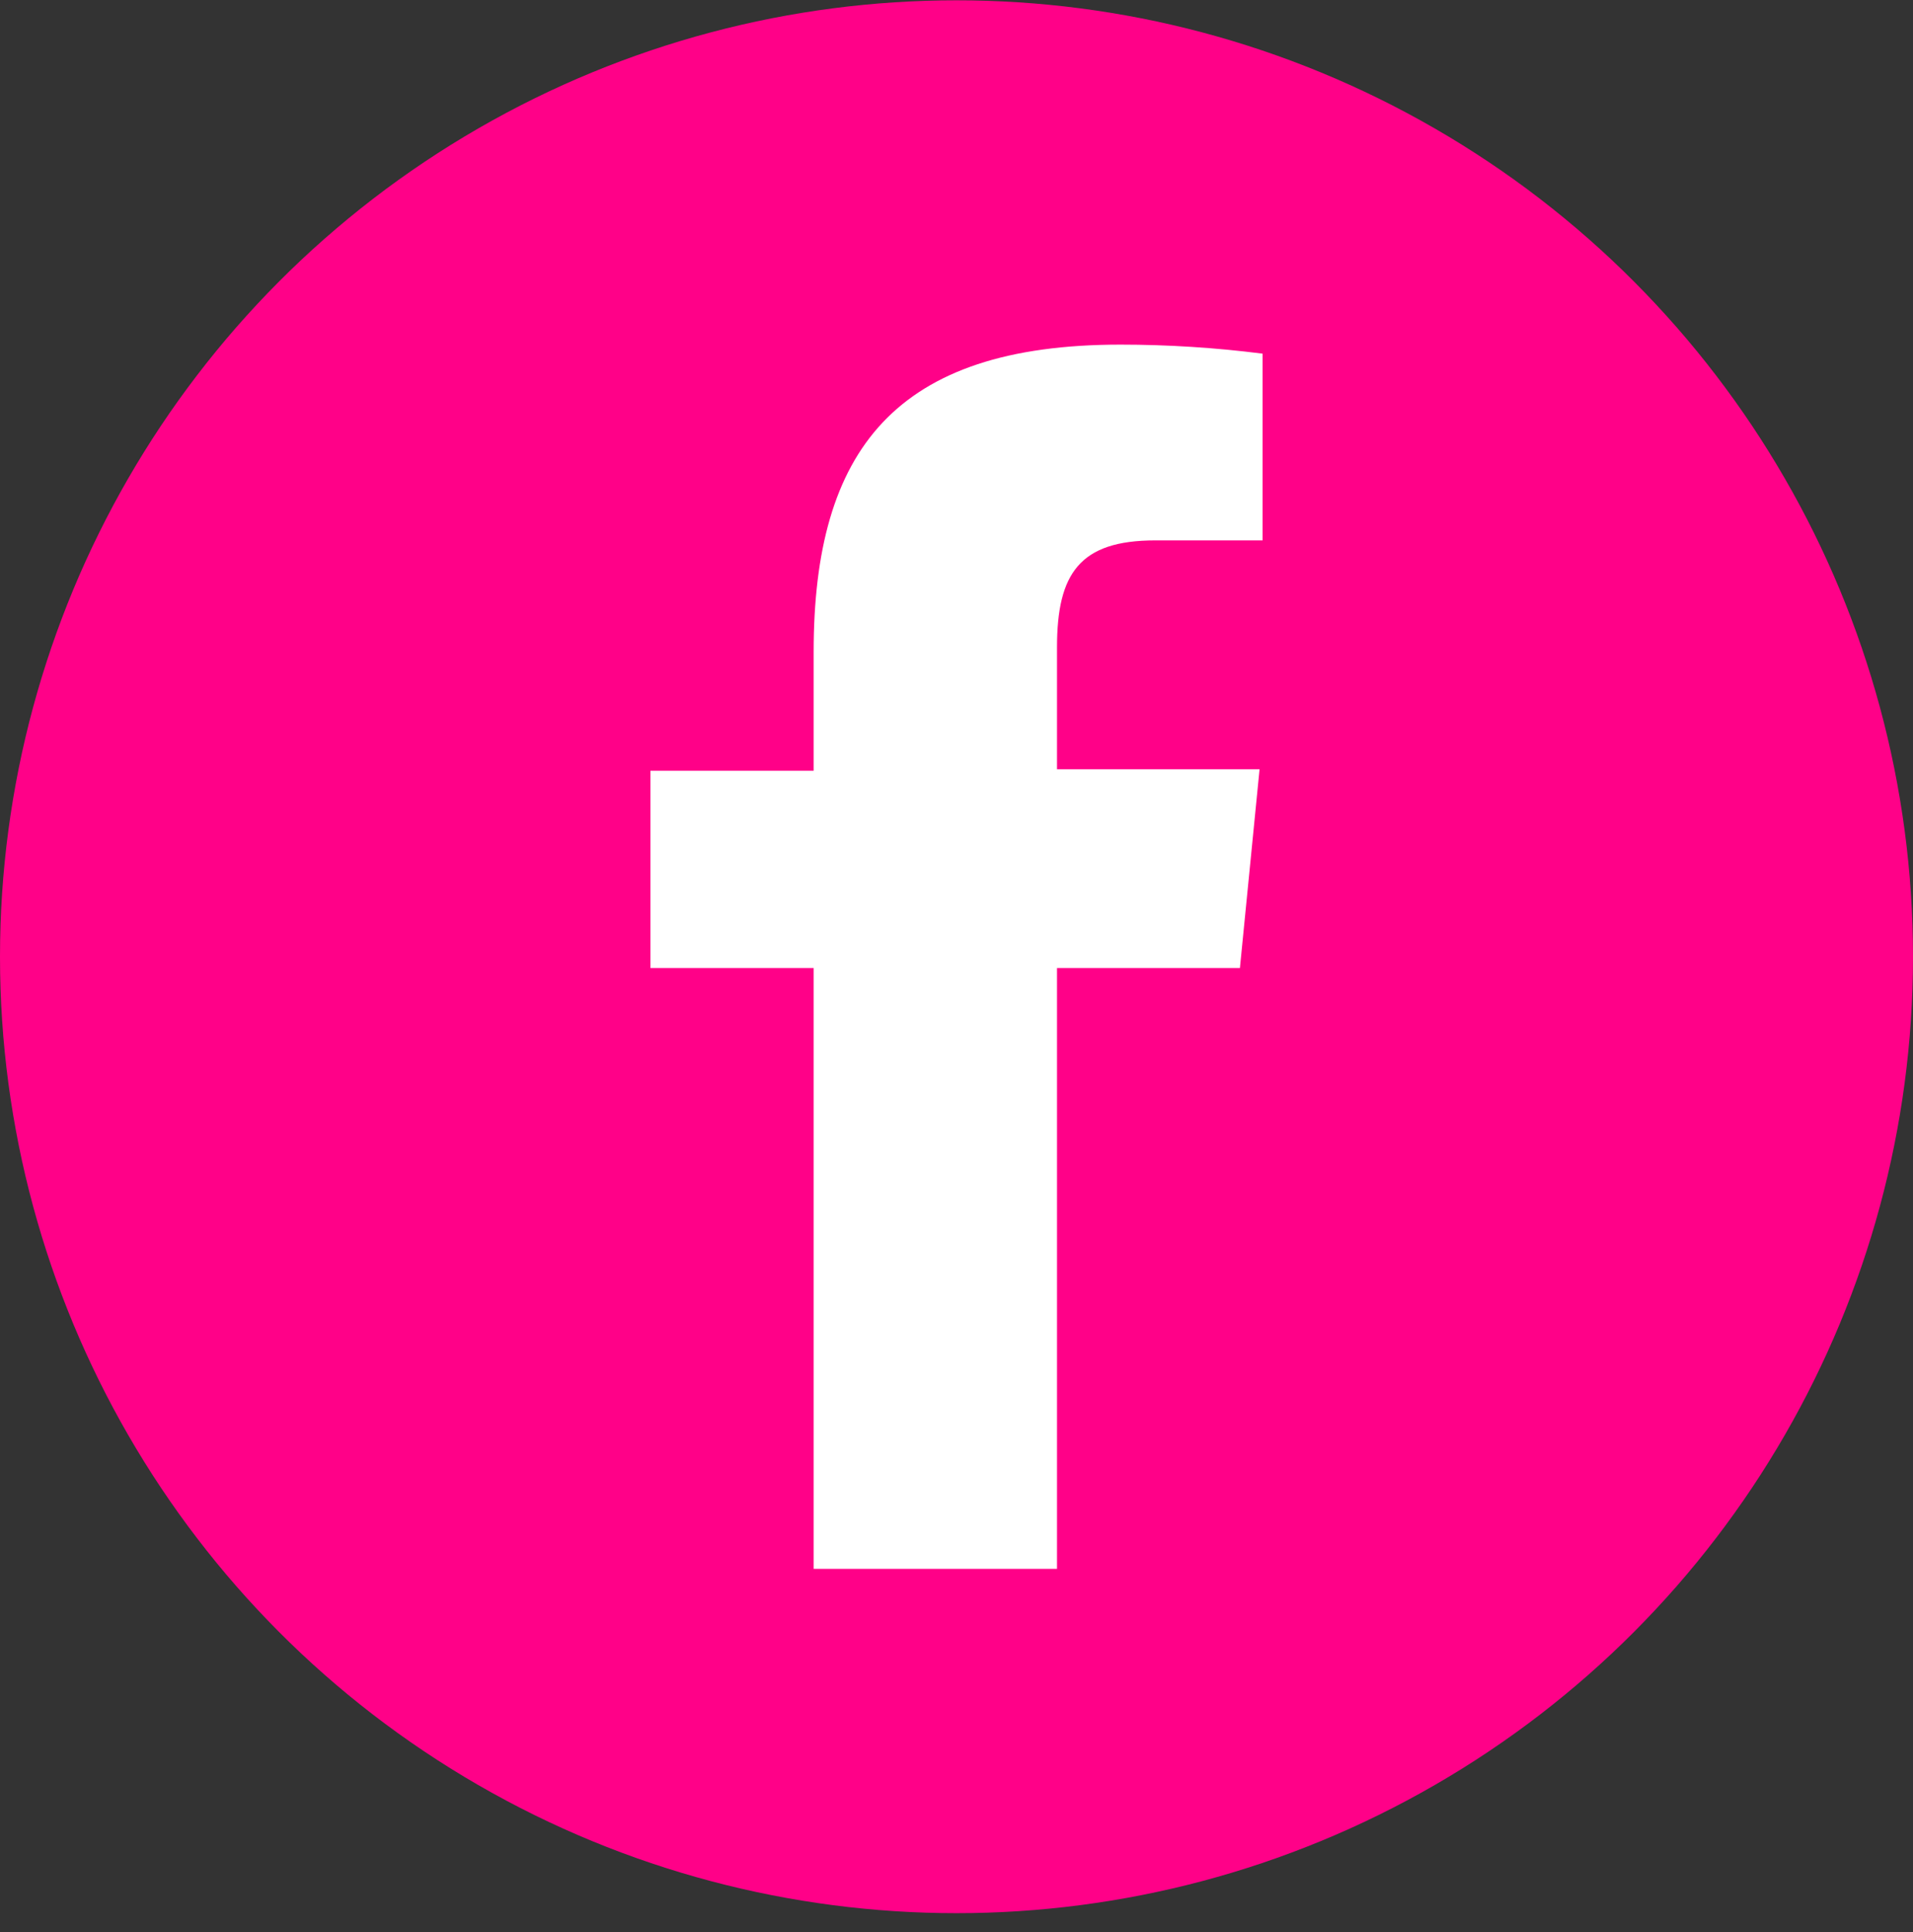 <svg width="100" height="101" viewBox="0 0 100 101" fill="none" xmlns="http://www.w3.org/2000/svg">
<rect x="0" y="0" width="100" height="101" fill="#333333" stroke="none"/>
<circle cx="50" cy="50.016" r="50" fill="#FF0188"/>
<path d="M60.39 28.25C56.44 28.25 55.254 29.982 55.254 33.839V40.216H65.842L64.815 50.607H55.254V82.016H42.533V50.607H34V40.294H42.533V34.075C42.533 23.527 46.8 18.016 58.573 18.016C61.022 18.016 63.551 18.174 66 18.489V28.25" fill="white"/>
</svg>
